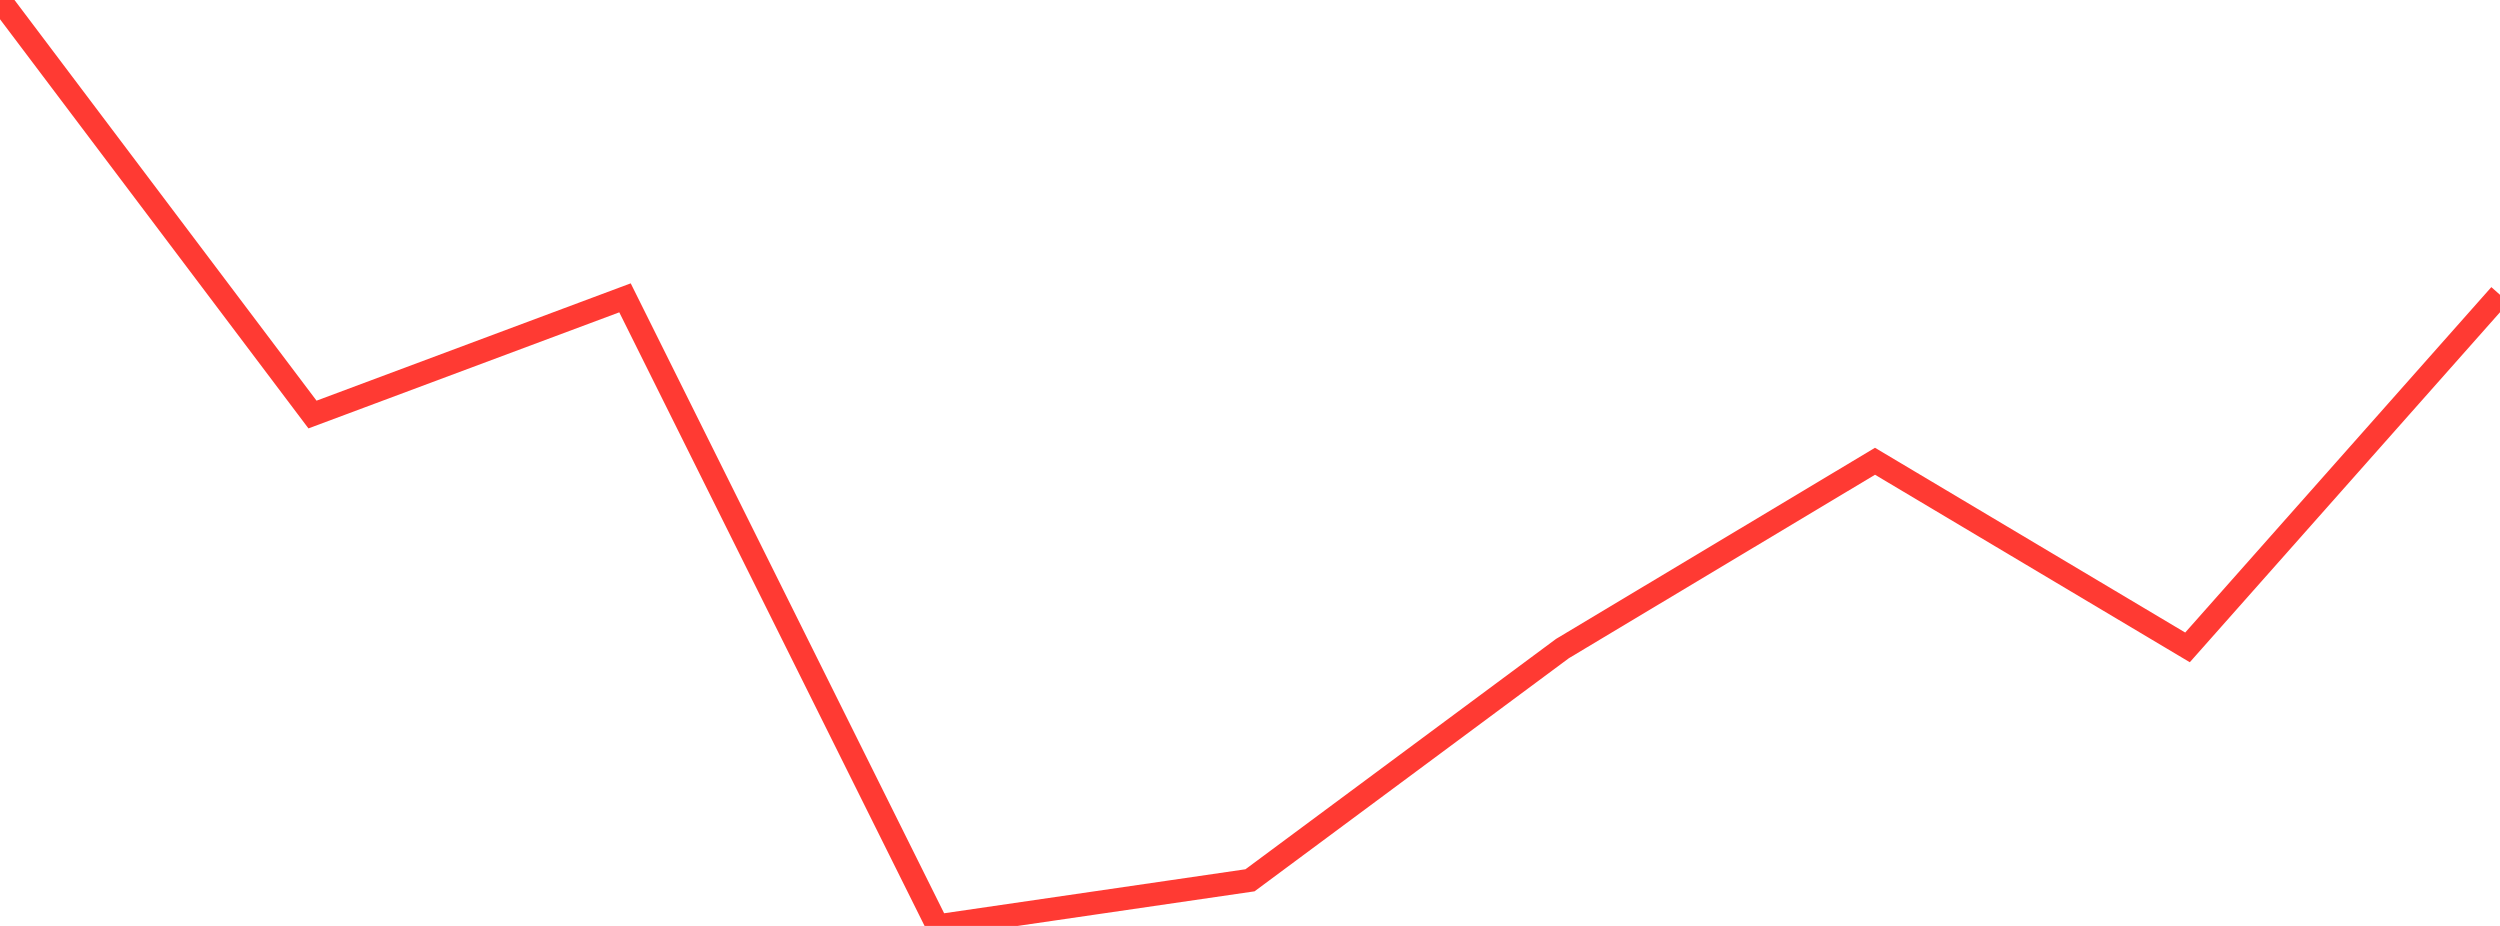 <?xml version="1.0" standalone="no"?>
<!DOCTYPE svg PUBLIC "-//W3C//DTD SVG 1.1//EN" "http://www.w3.org/Graphics/SVG/1.1/DTD/svg11.dtd">

<svg width="135" height="50" viewBox="0 0 135 50" preserveAspectRatio="none" 
  xmlns="http://www.w3.org/2000/svg"
  xmlns:xlink="http://www.w3.org/1999/xlink">


<polyline points="0.0, 0.0 16.875, 22.385 33.75, 16.083 50.625, 50.0 67.5, 47.536 84.375, 35.021 101.25, 24.908 118.125, 34.959 135.0, 15.919" fill="none" stroke="#ff3a33" stroke-width="1.25"/>

</svg>